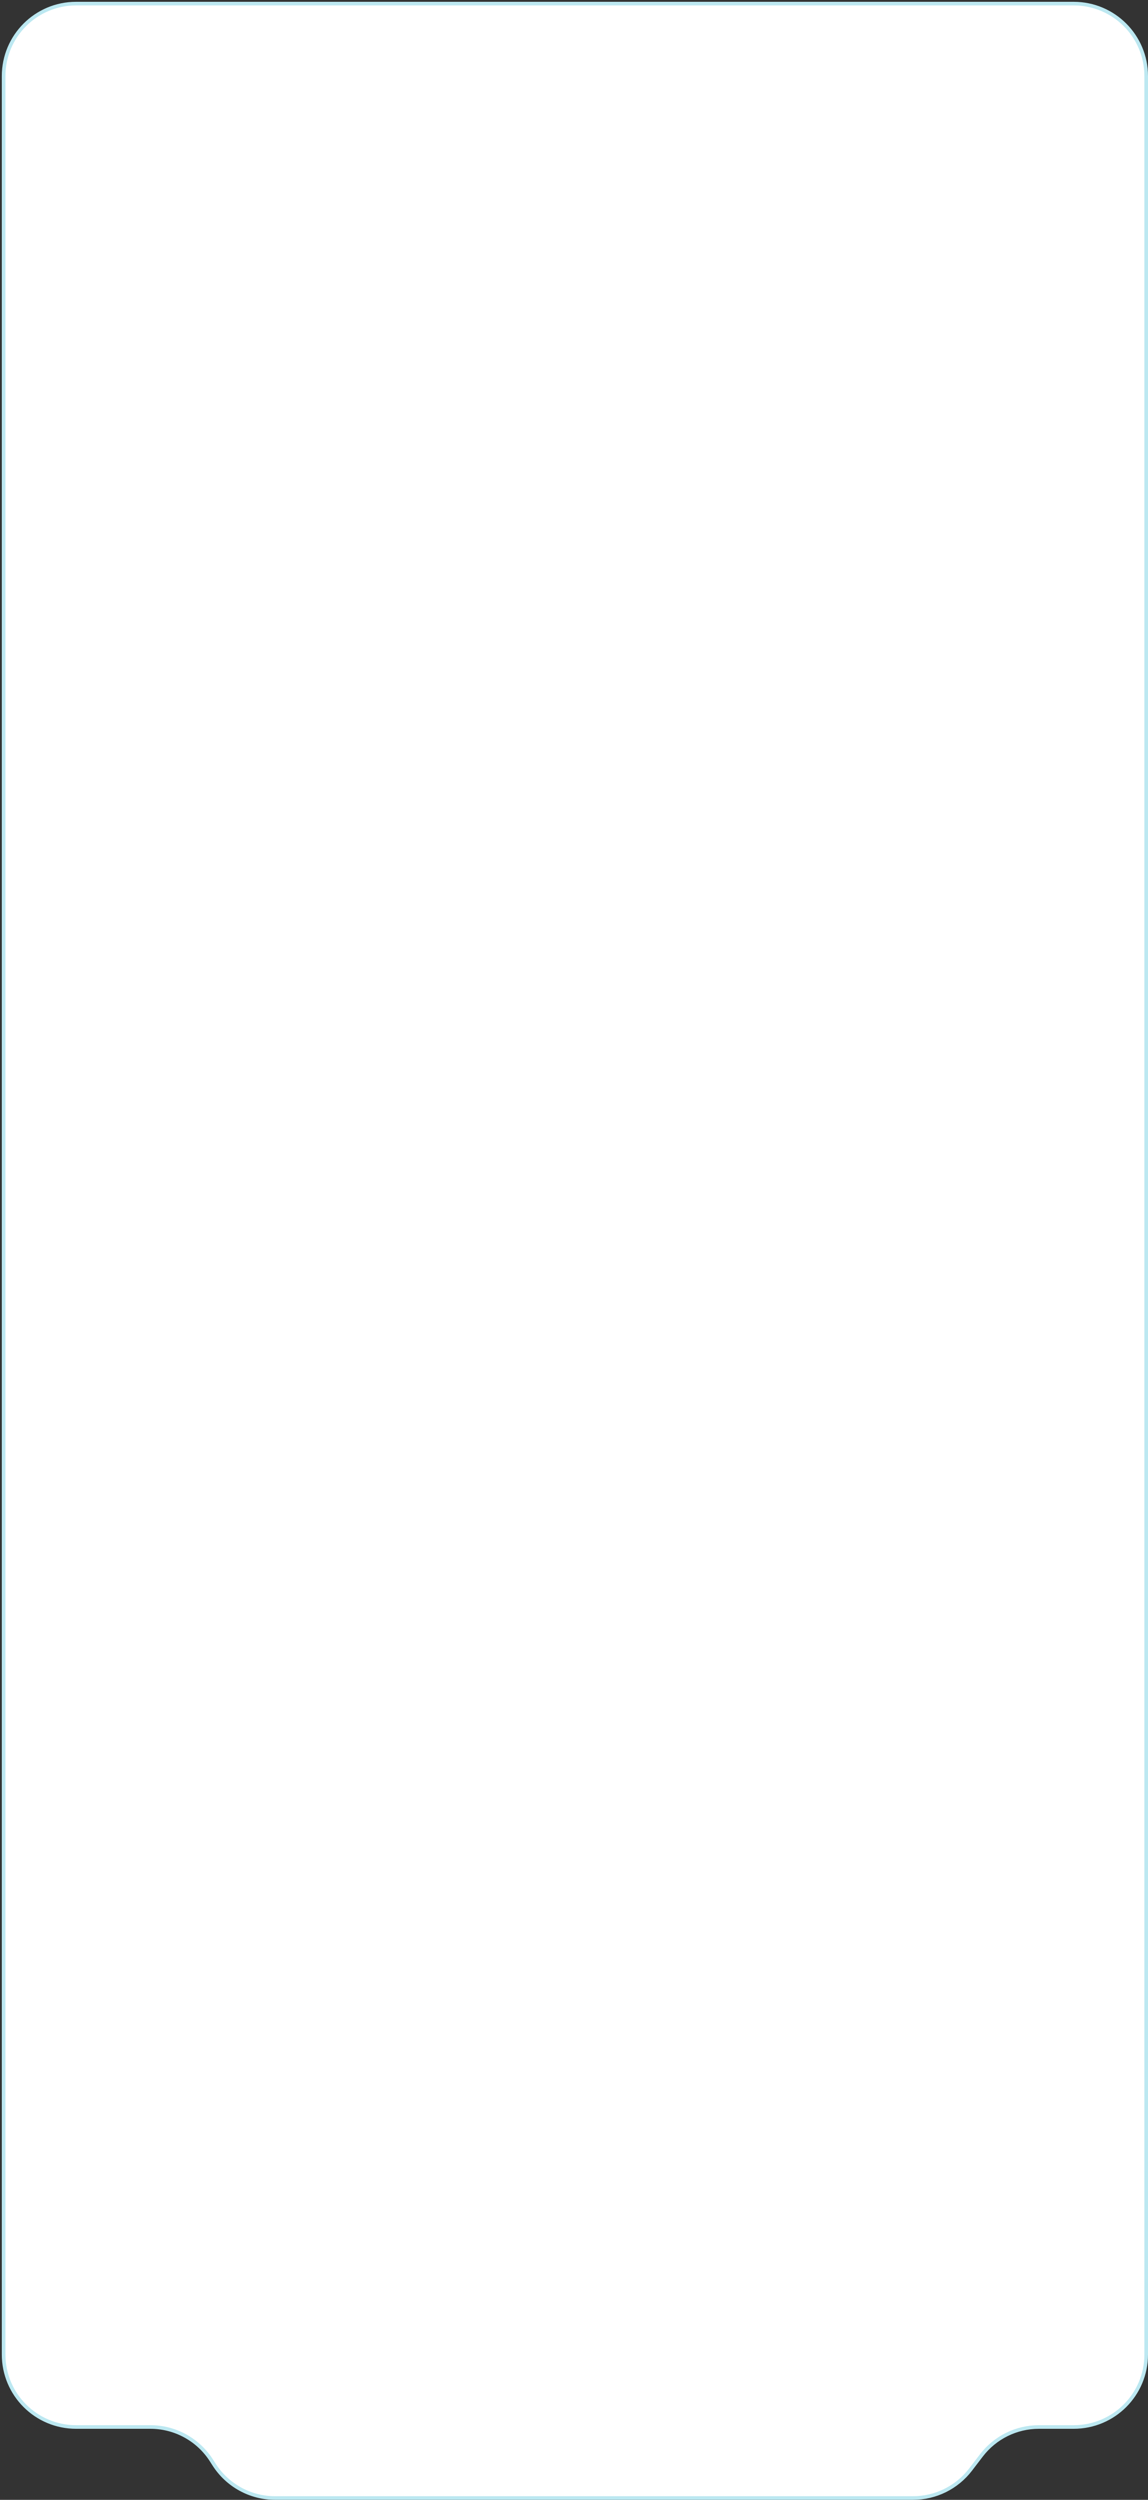 <?xml version="1.0" encoding="UTF-8"?> <svg xmlns="http://www.w3.org/2000/svg" width="317" height="690" viewBox="0 0 317 690" fill="none"><rect x="0" y="0" width="317" height="690" fill="#333333" stroke="none"/><path d="M1 21V103.42V649.893C1 660.939 9.954 669.893 21 669.893H41.532C48.364 669.893 54.723 673.381 58.396 679.142L59.104 680.252C62.777 686.013 69.136 689.5 75.968 689.5H252.119C258.347 689.5 264.22 686.599 268.004 681.652L270.996 677.741C274.78 672.795 280.653 669.893 286.881 669.893H296.5C307.546 669.893 316.5 660.939 316.5 649.893V21C316.5 9.954 307.546 1 296.5 1H148.212H21C9.954 1 1 9.954 1 21Z" fill="white" stroke="#BCE8F1"></path></svg> 